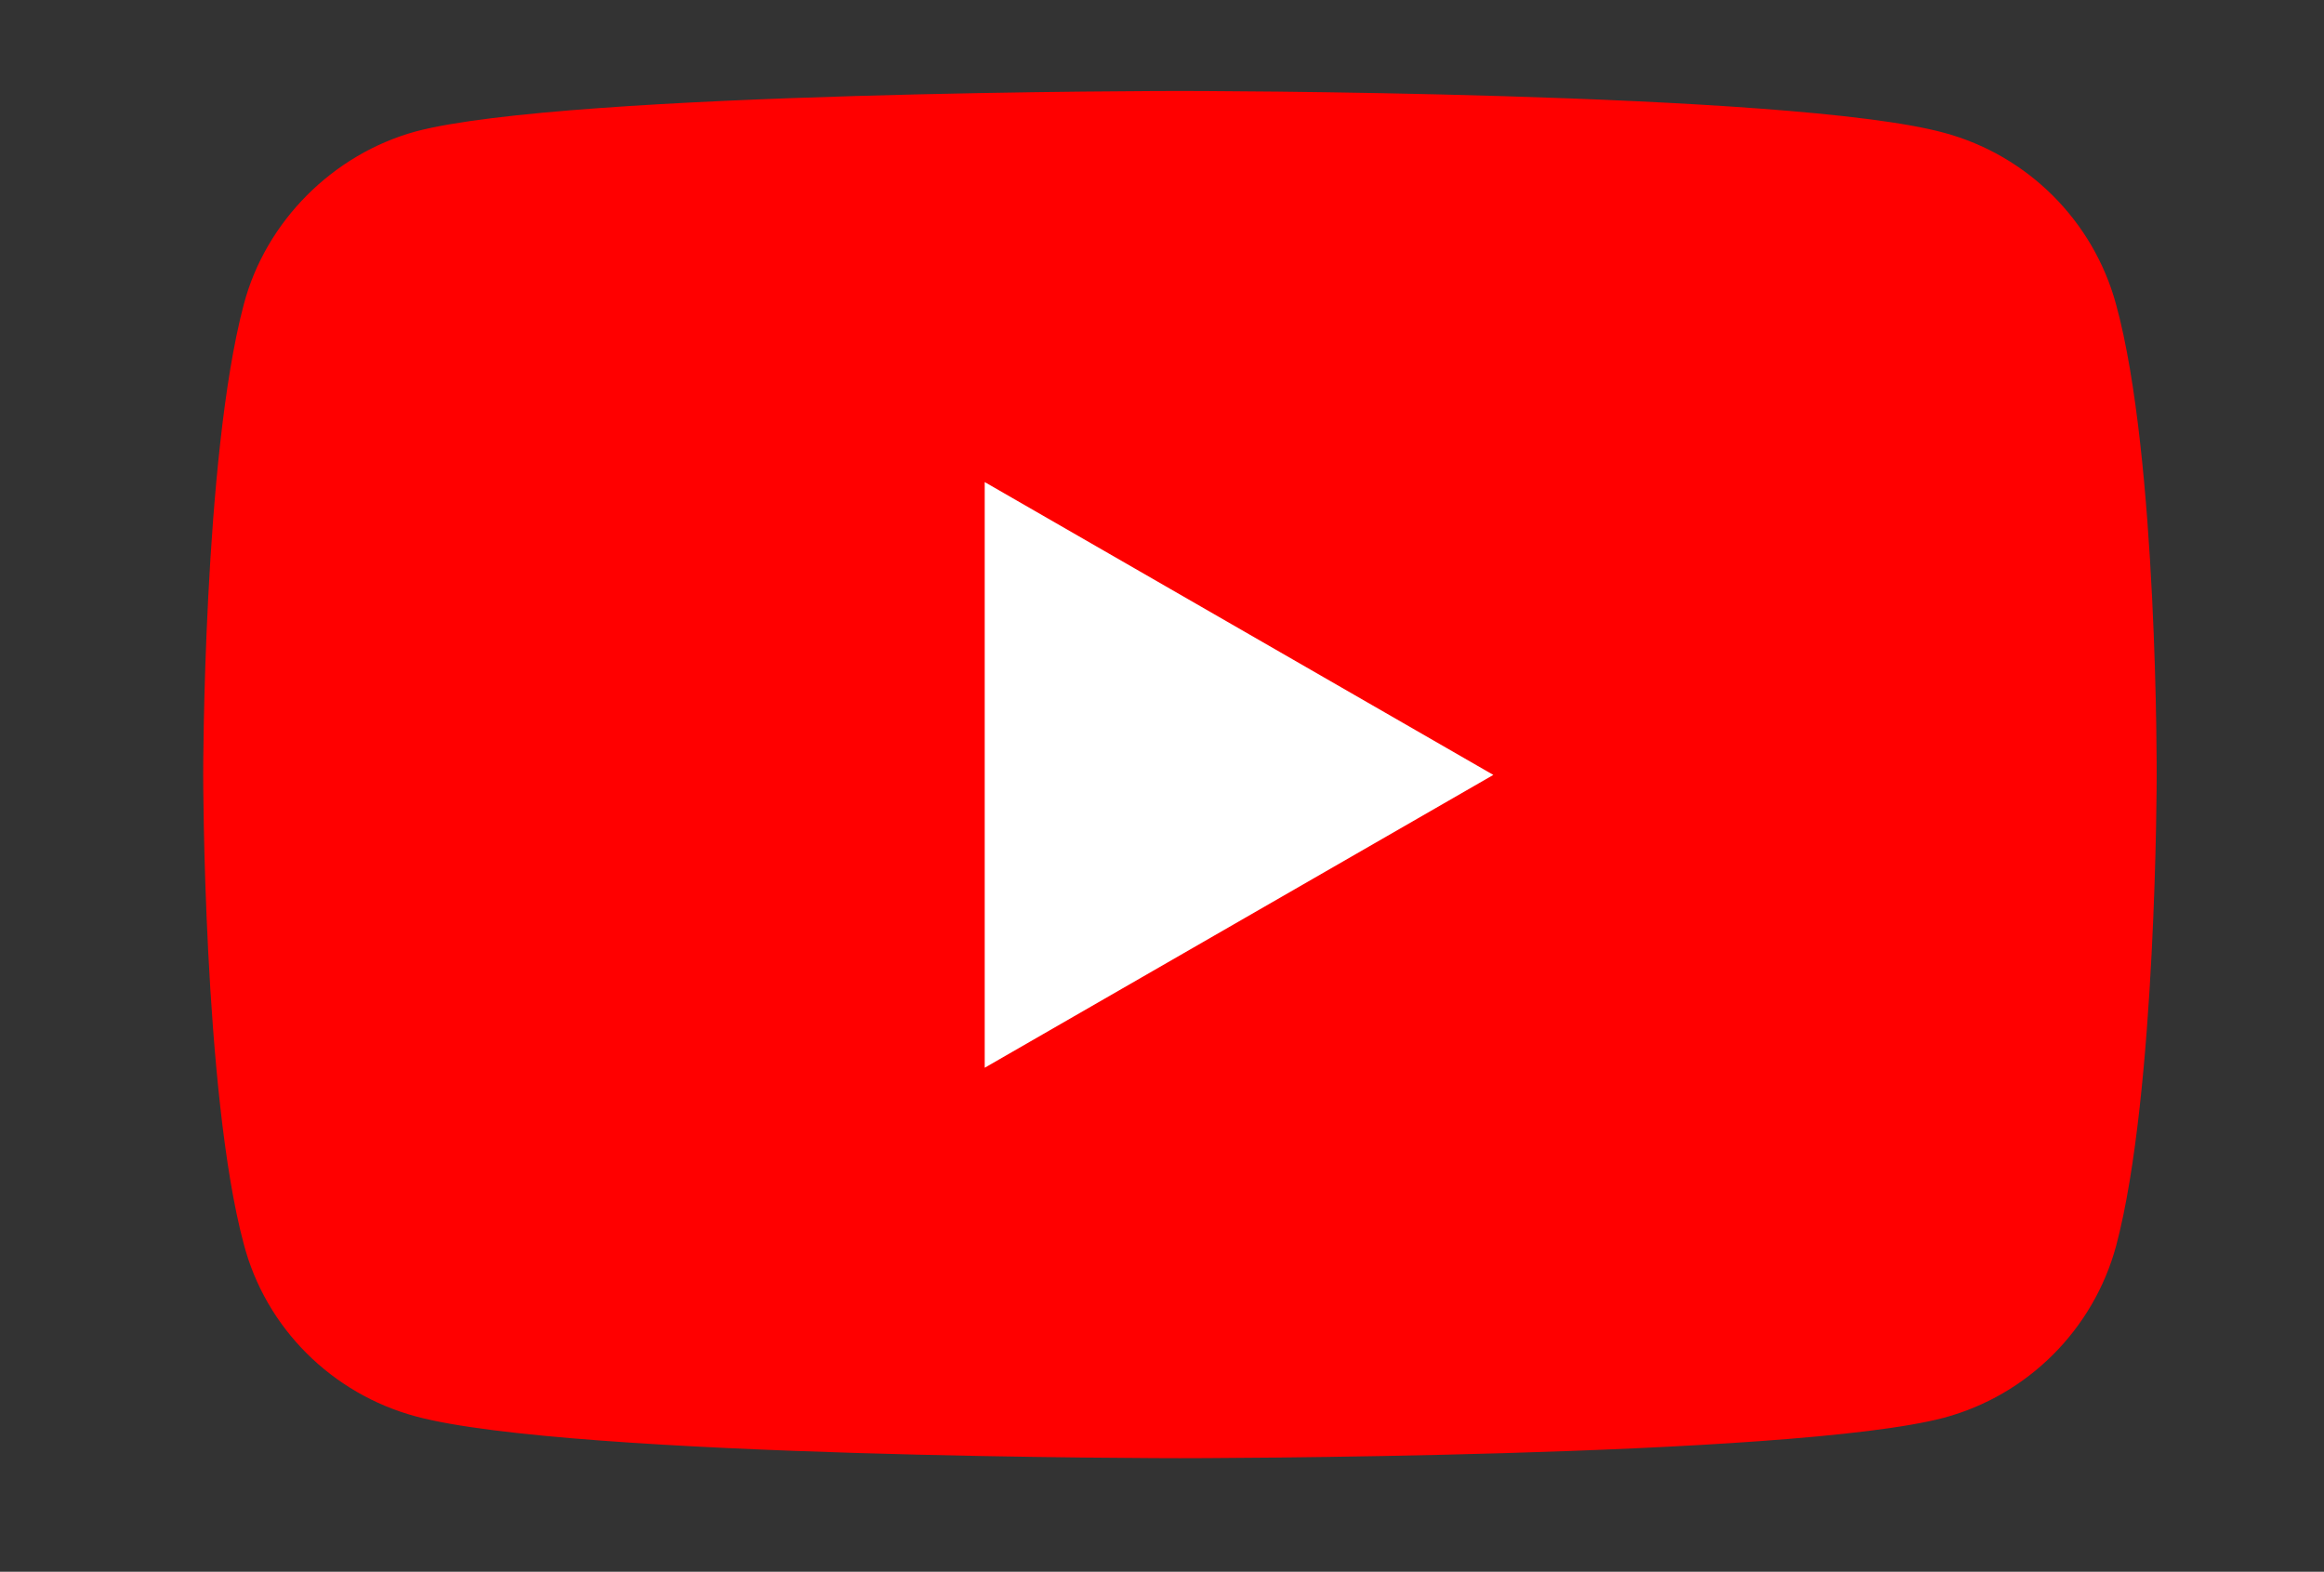 <?xml version="1.0" encoding="UTF-8"?> <!-- Generator: Adobe Illustrator 21.0.2, SVG Export Plug-In . SVG Version: 6.00 Build 0) --> <svg xmlns="http://www.w3.org/2000/svg" xmlns:xlink="http://www.w3.org/1999/xlink" id="Layer_1" x="0px" y="0px" viewBox="0 0 350 236.7" style="enable-background:new 0 0 350 236.7;" xml:space="preserve"><rect x="0" y="0" width="350" height="236.7" fill="#333333" stroke="none"/> <style type="text/css"> .st0{fill:#FF0000;} .st1{fill:#FFFFFF;} .st2{fill:#282828;} .st3{fill:#236AED;} </style> <g id="g7433"> <path id="path7429" class="st0" d="M318.7,45.9c-3.4-12.6-13.3-22.5-25.9-25.9c-23-6.3-115.1-6.3-115.1-6.3s-92.1,0-115.1,6.1 C50.2,23.2,40,33.3,36.7,45.9c-6.1,23-6.1,70.7-6.1,70.7s0,48,6.1,70.7C40,200,50,209.9,62.6,213.3c23.3,6.3,115.1,6.3,115.1,6.3 s92.1,0,115.1-6.1c12.6-3.4,22.5-13.3,25.9-25.9c6.1-23,6.1-70.7,6.1-70.7S325,68.9,318.7,45.9L318.7,45.9z"></path> <path id="polygon7431" class="st1" d="M148.3,72.6v88.2l76.6-44.1L148.3,72.6z"></path> </g> <g id="g7451"> <g id="g7449"> <path id="path7435" class="st2" d="M-892.4,392.6c-5.8-3.9-9.9-9.9-12.4-18.4c-2.4-8.2-3.6-19.4-3.6-32.9v-18.7 c0-13.8,1.5-25,4.1-33.4c2.9-8.5,7.3-14.5,13.1-18.4c6.1-3.9,13.8-5.8,23.5-5.8c9.4,0,17.2,1.9,23,5.8c5.8,3.9,9.9,10.2,12.6,18.4 c2.7,8.2,4.1,19.4,4.1,33.4v18.7c0,13.8-1.2,24.7-3.9,33.2c-2.7,8.2-6.8,14.5-12.6,18.4s-13.8,5.8-23.7,5.8 C-878.4,398.4-886.6,396.5-892.4,392.6L-892.4,392.6z M-859.7,372.3c1.7-4.1,2.4-11.1,2.4-20.6v-40.2c0-9.2-0.7-16-2.4-20.4 s-4.4-6.3-8.5-6.3c-3.9,0-6.8,2.2-8.2,6.3c-1.7,4.4-2.4,11.1-2.4,20.4v40.2c0,9.4,0.7,16.5,2.4,20.6c1.5,4.1,4.4,6.3,8.5,6.3 C-864.1,378.6-861.4,376.6-859.7,372.3z"></path> <path id="path7437" class="st2" d="M-445.2,341.5v6.5c0,8.2,0.2,14.5,0.7,18.7c0.5,4.1,1.5,7.3,3.1,9c1.5,1.9,3.9,2.9,7.3,2.9 c4.4,0,7.3-1.7,9-5.1c1.7-3.4,2.4-9,2.7-17l25,1.5c0.2,1.2,0.2,2.7,0.2,4.6c0,11.9-3.1,20.8-9.7,26.7c-6.5,5.8-15.7,8.7-27.6,8.7 c-14.3,0-24.2-4.6-30-13.6c-5.8-9-8.7-22.8-8.7-41.7v-22.5c0-19.4,2.9-33.4,9-42.4c6.1-9,16.2-13.3,30.5-13.3 c9.9,0,17.7,1.9,23,5.6s9,9.4,11.1,17c2.2,7.8,3.1,18.4,3.1,32v22h-48.7V341.5z M-441.5,287.2c-1.5,1.9-2.4,4.8-2.9,9 s-0.7,10.4-0.7,18.9v9.2h21.3v-9.2c0-8.2-0.2-14.5-0.7-18.9c-0.5-4.4-1.7-7.3-3.1-9c-1.5-1.7-3.9-2.7-6.8-2.7 C-437.9,284.3-440.1,285.3-441.5,287.2L-441.5,287.2z"></path> <path id="path7439" class="st2" d="M-963.1,339.1l-32.9-119.4h28.8l11.6,54c2.9,13.3,5.1,24.7,6.5,34.2h0.7 c1-6.8,3.1-17.9,6.5-33.9l12.1-54.3h28.8l-33.4,119.4v57.2h-28.6v-57.2H-963.1z"></path> <path id="path7441" class="st2" d="M-734.2,267.4v129.1H-757l-2.4-15.7h-0.7c-6.1,11.9-15.5,17.9-27.9,17.9 c-8.5,0-14.8-2.9-18.9-8.5s-6.1-14.3-6.1-26.4v-96.4h29.1v94.7c0,5.8,0.7,9.9,1.9,12.4c1.2,2.4,3.4,3.6,6.3,3.6 c2.4,0,4.8-0.7,7.3-2.4c2.4-1.5,4.1-3.4,5.1-5.8V267.4H-734.2z"></path> <path id="path7443" class="st2" d="M-585.2,267.4v129.1H-608l-2.4-15.7h-0.7c-6.1,11.9-15.5,17.9-27.9,17.9 c-8.5,0-14.8-2.9-18.9-8.5s-6.1-14.3-6.1-26.4v-96.4h29.1v94.7c0,5.8,0.7,9.9,1.9,12.4c1.2,2.4,3.4,3.6,6.3,3.6 c2.4,0,4.8-0.7,7.3-2.4c2.4-1.5,4.1-3.4,5.1-5.8V267.4H-585.2z"></path> <path id="path7445" class="st2" d="M-655.2,243.1H-684v153.1h-28.3V243.1h-28.8v-23.5h86V243.1z"></path> <path id="path7447" class="st2" d="M-489,288c-1.7-8.2-4.6-14.1-8.5-17.7c-3.9-3.6-9.4-5.6-16.2-5.6c-5.3,0-10.4,1.5-15,4.6 c-4.6,2.9-8.2,7-10.7,11.9h-0.2v-68.1h-28.1v183.2h24l2.9-12.1h0.7c2.2,4.4,5.6,7.8,10.2,10.4c4.6,2.4,9.4,3.9,15,3.9 c9.9,0,17-4.6,21.6-13.6c4.6-9,7-23.3,7-42.4v-20.4C-486.6,307.3-487.3,296-489,288L-489,288z M-515.7,340.5 c0,9.4-0.5,16.7-1.2,22s-2.2,9.2-3.9,11.4c-1.9,2.2-4.4,3.4-7.3,3.4c-2.4,0-4.6-0.5-6.5-1.7c-1.9-1.2-3.6-2.9-4.8-5.1v-73.2 c1-3.4,2.7-6.3,5.1-8.7c2.4-2.2,5.1-3.4,7.8-3.4c2.9,0,5.3,1.2,6.8,3.4c1.7,2.4,2.7,6.3,3.4,11.6c0.7,5.6,1,13.3,1,23.3v17H-515.7 z"></path> </g> </g> <path class="st3" d="M203.6,270.4c-3.9,3.9-3.9,10.2,0,14.1l73.3,68.8H-77.5c-5.5,0-10,4.5-10,10s4.5,10,10,10h354.3l-72.4,67.8 c-3.5,4.2-3,10.5,1.2,14.1c3.4,2.9,8.4,3.1,12.1,0.6l91.3-85.6c4-3.8,4.2-10.1,0.4-14.1c-0.1-0.1-0.3-0.3-0.4-0.4L217.7,270 C213.7,266.2,207.4,266.4,203.6,270.4z"></path> </svg> 